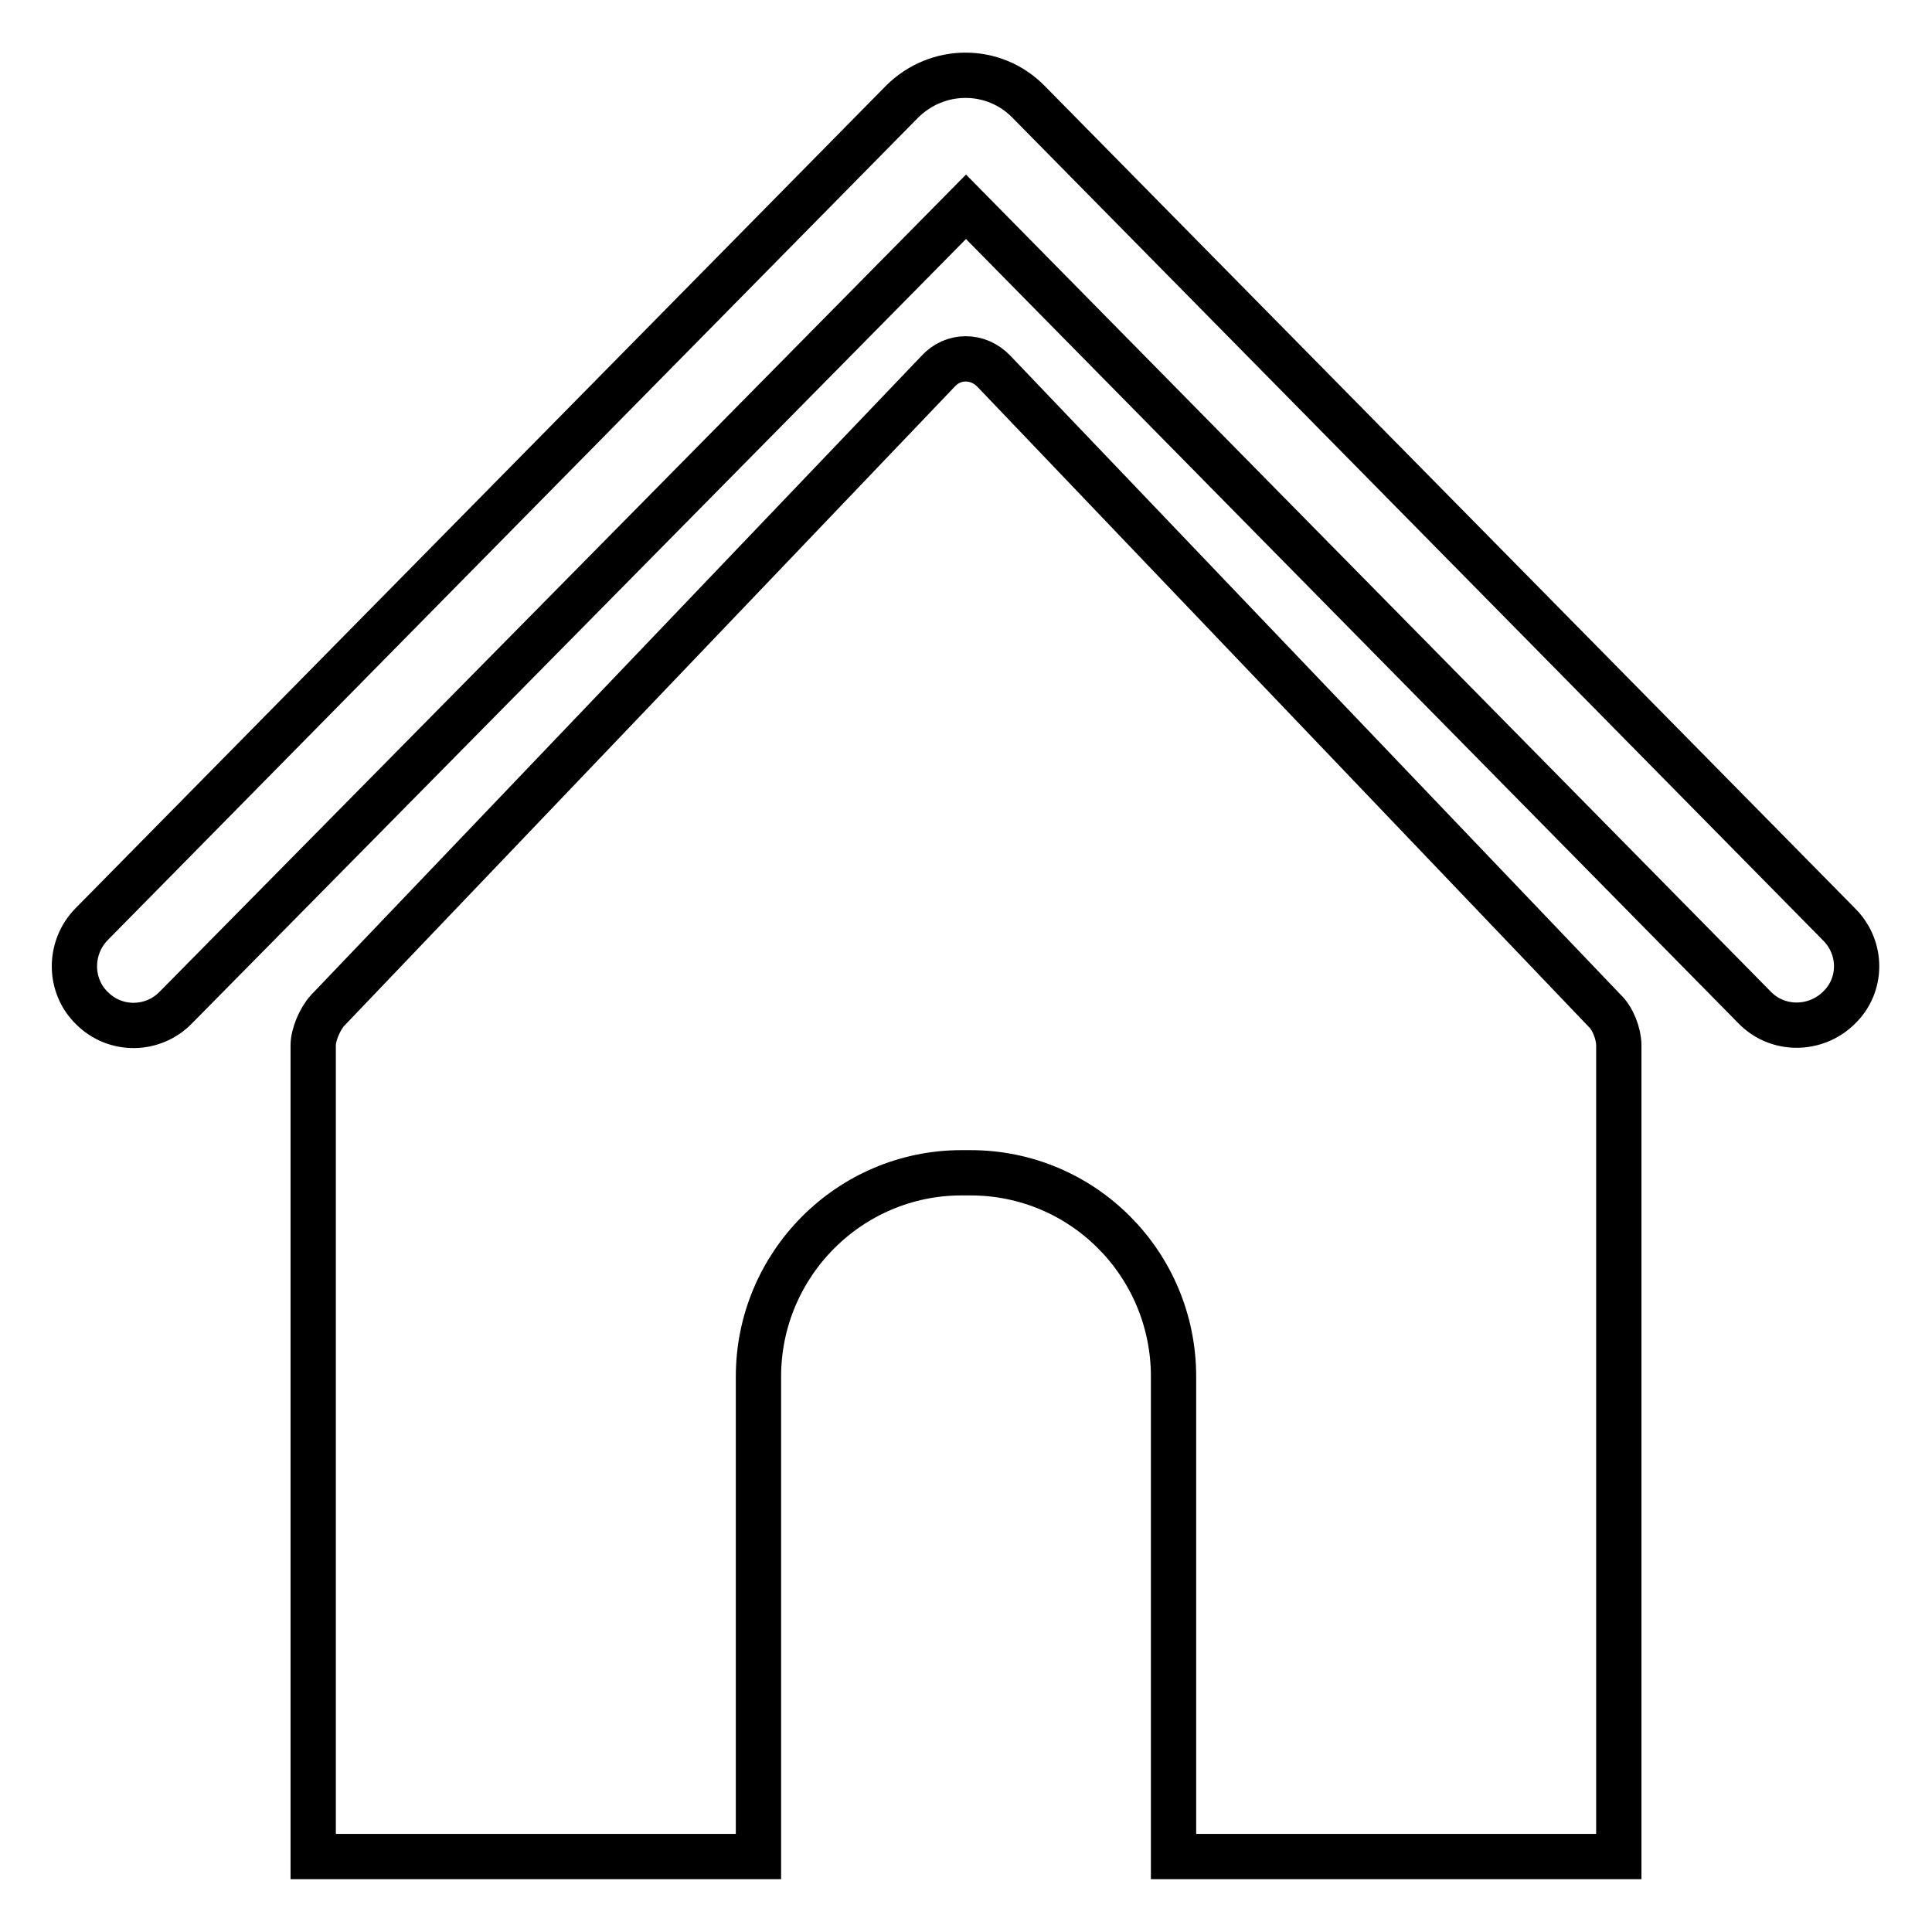 <?xml version="1.0" encoding="utf-8"?>
<!-- Svg Vector Icons : http://www.onlinewebfonts.com/icon -->
<!DOCTYPE svg PUBLIC "-//W3C//DTD SVG 1.1//EN" "http://www.w3.org/Graphics/SVG/1.1/DTD/svg11.dtd">
<svg version="1.1" xmlns="http://www.w3.org/2000/svg" xmlns:xlink="http://www.w3.org/1999/xlink" x="0px" y="0px" viewBox="0 0 256 256" enable-background="new 0 0 256 256" xml:space="preserve">
<g> <path stroke-width="6" fill-opacity="0" stroke="#000000"  d="M131.7,49.2c-2.1-2.2-5.4-2.2-7.4,0l-80.9,84.7c-1,1.1-1.9,3.2-1.9,4.6V246h59v-63.6 c0-14.9,12.1-27,26.9-27h1.2c14.9,0,26.9,12.1,26.9,27V246h59V138.5c0-1.5-0.8-3.6-1.9-4.6L131.7,49.2z M243.7,122.5l-107.4-109 c-4.6-4.7-12.1-4.7-16.8,0l-107.4,109c-3,3.1-3,8.1,0.1,11.1c3.1,3.1,8.1,3,11.1-0.1L128,27.4l104.5,106.1c3,3.1,8,3.1,11.1,0.1 C246.8,130.6,246.8,125.6,243.7,122.5z"/></g>
</svg>
